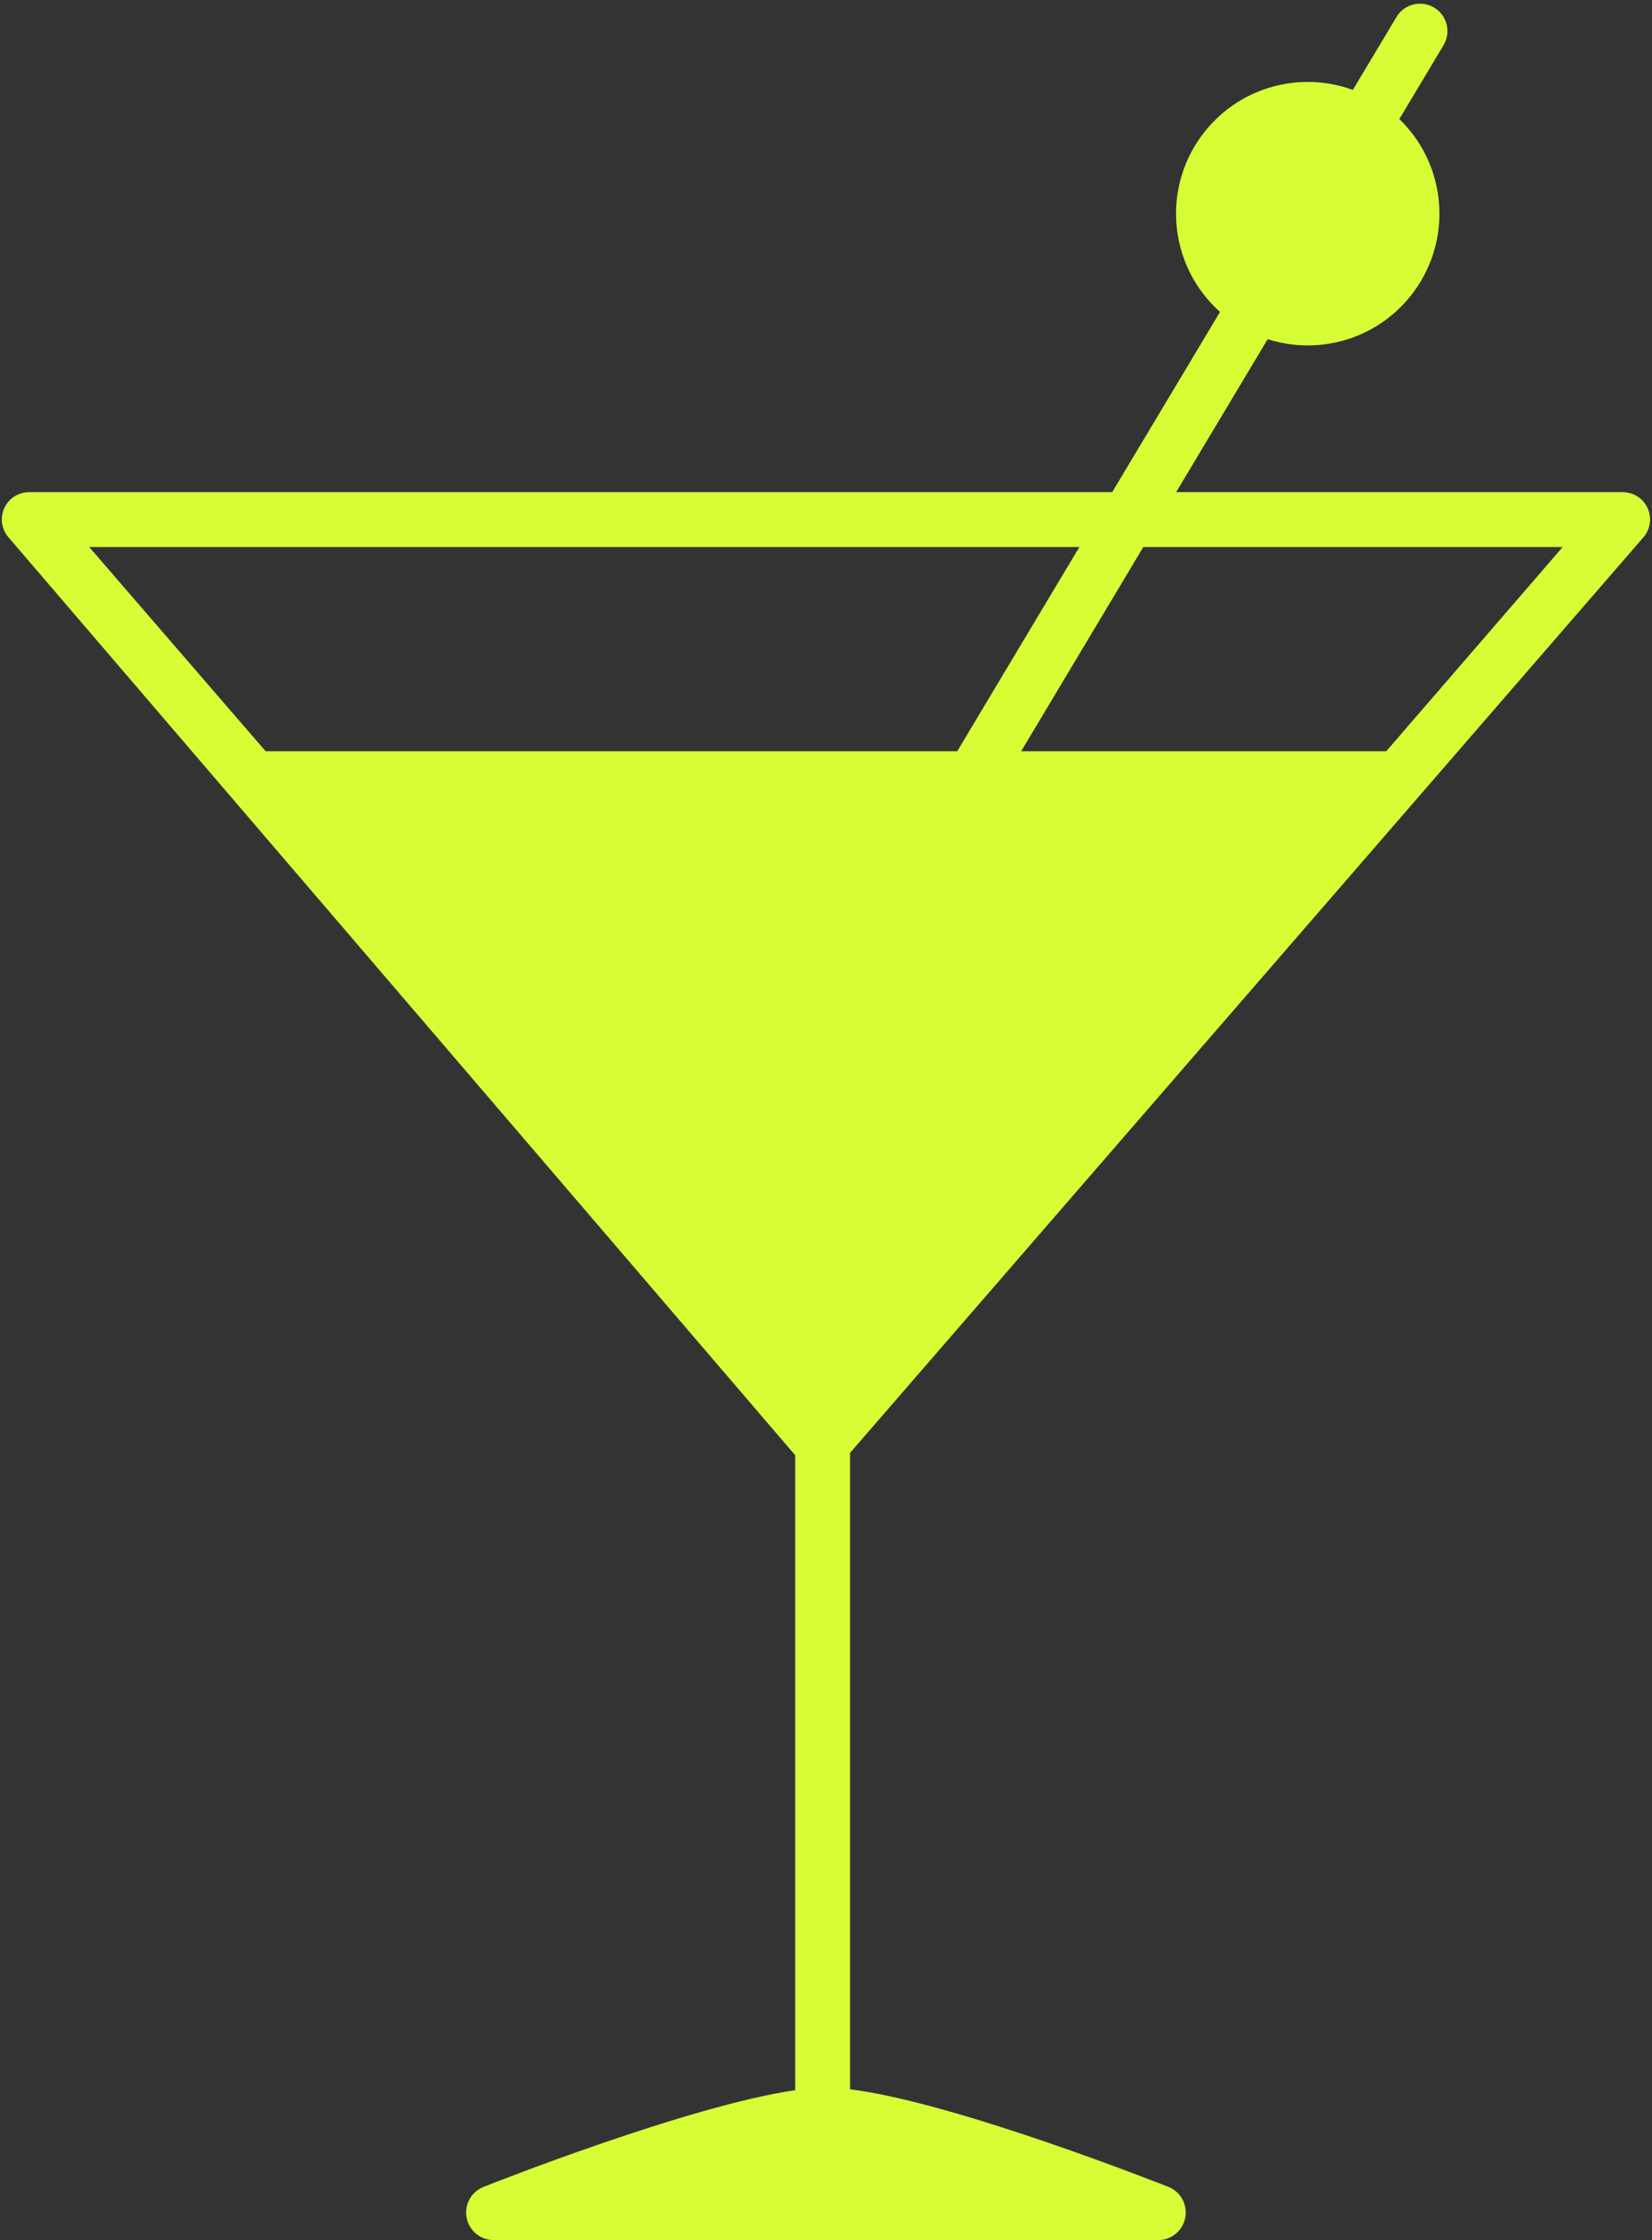 <?xml version="1.0" encoding="UTF-8" standalone="no"?><svg xmlns="http://www.w3.org/2000/svg" xmlns:xlink="http://www.w3.org/1999/xlink" fill="#000000" height="491.6" preserveAspectRatio="xMidYMid meet" version="1" viewBox="-0.4 -0.8 362.7 491.6" width="362.7" zoomAndPan="magnify"><rect x="-0.4" y="-0.8" width="362.7" height="491.6" fill="#333333" stroke="none"/><g id="change1_1"><path d="M 236.578 119.238 L 209.758 164.051 L 57.922 164.051 L 19.191 119.238 Z M 342.684 119.238 L 303.953 164.051 L 223.797 164.051 L 250.617 119.238 Z M 360.406 117.117 C 361.949 115.332 362.309 112.828 361.328 110.684 C 360.348 108.543 358.207 107.191 355.852 107.191 L 257.828 107.191 L 277.918 73.633 C 281.68 74.836 285.75 75.289 289.93 74.824 C 305.797 73.051 317.223 58.746 315.449 42.879 C 314.672 35.93 311.492 29.836 306.832 25.324 L 316.531 9.121 C 318.238 6.266 317.312 2.566 314.457 0.859 C 311.602 -0.848 307.902 0.078 306.195 2.934 L 296.621 18.93 C 292.555 17.445 288.098 16.848 283.504 17.359 C 267.633 19.133 256.211 33.438 257.984 49.305 C 258.809 56.672 262.332 63.074 267.457 67.652 L 243.789 107.191 L 6.023 107.191 C 3.668 107.191 1.527 108.543 0.547 110.684 C -0.434 112.828 -0.074 115.32 1.465 117.105 L 174.191 318.535 L 174.191 457.859 C 151.02 461.191 107.758 478.285 105.734 479.09 C 103.051 480.156 101.496 482.992 102.039 485.832 C 102.586 488.672 105.066 490.75 107.957 490.75 L 253.914 490.75 C 256.805 490.75 259.289 488.672 259.828 485.832 C 260.371 482.996 258.82 480.145 256.137 479.082 C 254.07 478.262 209 460.461 186.238 457.664 L 186.238 318.004 L 360.406 117.117" fill="#d7fd35"/></g></svg>